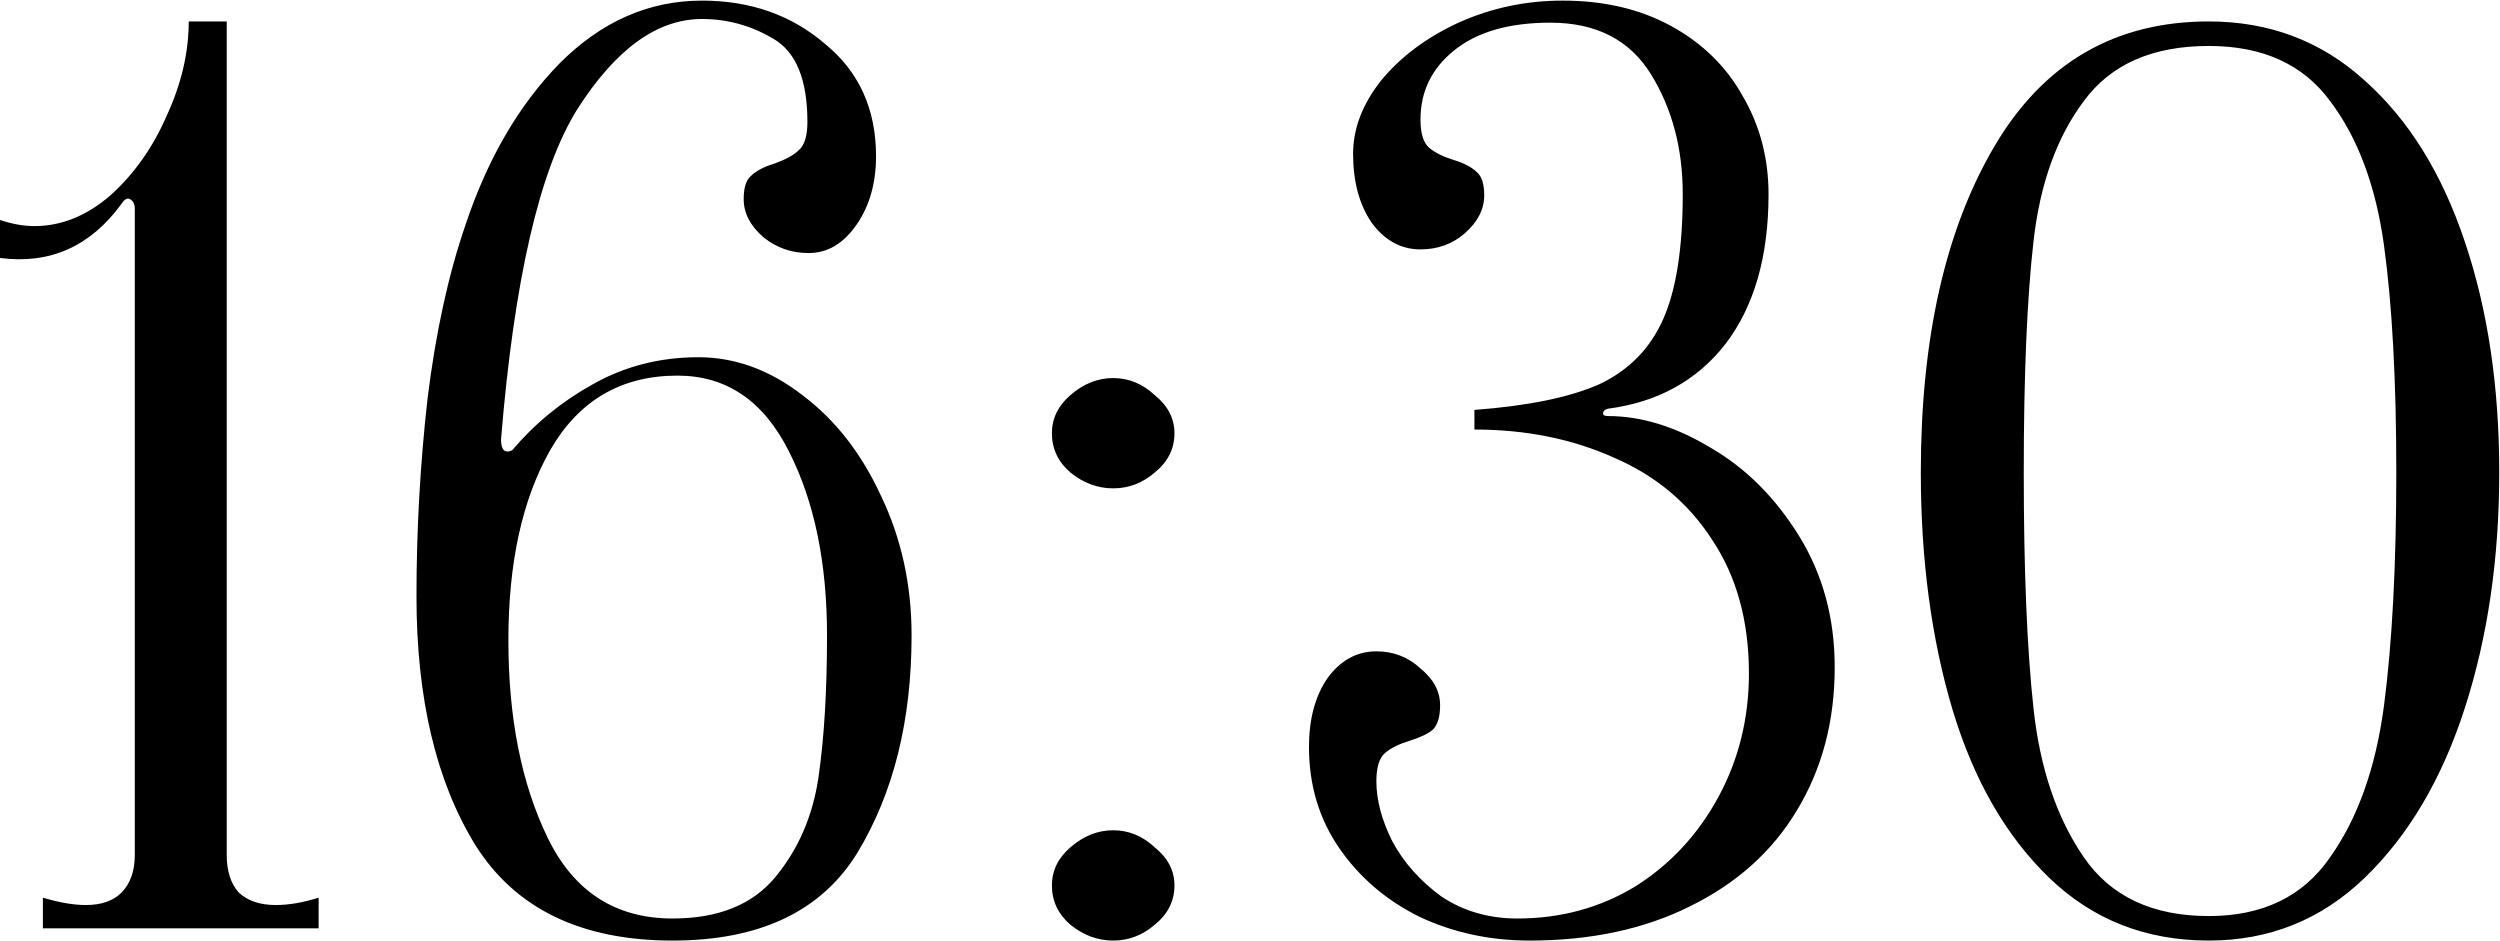 <?xml version="1.0" encoding="UTF-8"?> <svg xmlns="http://www.w3.org/2000/svg" width="816" height="307" viewBox="0 0 816 307" fill="none"><path d="M74 279C74 284.333 75.333 288.467 78 291.4C80.933 294.067 84.933 295.4 90 295.4C94.267 295.4 98.933 294.6 104 293V303H14V293C19.333 294.6 24 295.4 28 295.4C33.067 295.4 36.933 294.067 39.6 291.4C42.533 288.467 44 284.333 44 279V68.2C44 66.6 43.467 65.533 42.4 65C41.6 64.467 40.667 65 39.6 66.6C29.467 80.467 16.267 86.333 1.13249e-06 84.2V71.8C4 73.133 7.733 73.8 11.2 73.8C20 73.8 28.267 70.467 36 63.8C43.733 56.867 49.867 48.2 54.4 37.8C59.2 27.4 61.6 17.133 61.6 7H74V279ZM219.538 307C189.671 307 168.204 296.6 155.138 275.8C142.338 255 135.938 227.933 135.938 194.6C135.938 173 137.138 151.533 139.538 130.2C142.204 108.6 146.338 89.667 151.938 73.4C159.138 51.8 169.404 34.2 182.738 20.6C196.338 7 211.804 0.2 229.138 0.2C244.871 0.2 258.204 4.867 269.138 14.2C280.338 23.267 285.938 35.533 285.938 51C285.938 59.8 283.804 67.267 279.538 73.4C275.271 79.533 270.071 82.6 263.938 82.6C258.338 82.6 253.404 80.867 249.138 77.4C244.871 73.667 242.738 69.533 242.738 65C242.738 61.267 243.538 58.733 245.138 57.4C246.738 55.8 249.271 54.467 252.738 53.4C256.471 52.067 259.138 50.6 260.738 49C262.604 47.4 263.538 44.333 263.538 39.8C263.538 25.933 259.804 16.867 252.338 12.6C245.138 8.333 237.404 6.2 229.138 6.2C214.471 6.2 200.871 16.067 188.338 35.8C176.071 55.533 167.804 91.4 163.538 143.4C163.538 146.867 164.738 148.067 167.138 147C174.604 138.2 183.404 131 193.538 125.4C203.938 119.533 215.404 116.6 227.938 116.6C239.938 116.6 251.271 120.733 261.938 129C272.604 137 281.138 147.933 287.538 161.8C294.204 175.667 297.538 190.867 297.538 207.4C297.538 235.133 291.671 258.733 279.938 278.2C268.204 297.4 248.071 307 219.538 307ZM219.538 299.8C234.471 299.8 245.671 295.267 253.138 286.2C260.604 277.133 265.271 266.333 267.138 253.8C269.004 241 269.938 225.533 269.938 207.4C269.938 183.667 265.804 163.667 257.538 147.4C249.271 130.867 237.138 122.6 221.138 122.6C202.738 122.6 188.871 130.733 179.538 147C170.471 163 165.938 183.667 165.938 209C165.938 234.333 170.204 255.8 178.737 273.4C187.271 291 200.871 299.8 219.538 299.8ZM363.344 307C358.277 307 353.61 305.267 349.344 301.8C345.344 298.333 343.344 294.067 343.344 289C343.344 284.2 345.344 280.067 349.344 276.6C353.61 272.867 358.277 271 363.344 271C368.41 271 372.944 272.867 376.944 276.6C381.21 280.067 383.344 284.2 383.344 289C383.344 294.067 381.21 298.333 376.944 301.8C372.944 305.267 368.41 307 363.344 307ZM363.344 159.4C358.277 159.4 353.61 157.667 349.344 154.2C345.344 150.733 343.344 146.467 343.344 141.4C343.344 136.6 345.344 132.467 349.344 129C353.61 125.267 358.277 123.4 363.344 123.4C368.41 123.4 372.944 125.267 376.944 129C381.21 132.467 383.344 136.6 383.344 141.4C383.344 146.467 381.21 150.733 376.944 154.2C372.944 157.667 368.41 159.4 363.344 159.4ZM499.25 307C486.45 307 474.583 304.467 463.65 299.4C452.717 294.067 443.917 286.6 437.25 277C430.583 267.4 427.25 256.333 427.25 243.8C427.25 234.733 429.25 227.267 433.25 221.4C437.517 215.533 442.85 212.6 449.25 212.6C454.85 212.6 459.65 214.467 463.65 218.2C467.917 221.667 470.05 225.667 470.05 230.2C470.05 233.933 469.25 236.6 467.65 238.2C466.05 239.533 463.517 240.733 460.05 241.8C456.583 242.867 453.917 244.2 452.05 245.8C450.183 247.4 449.25 250.467 449.25 255C449.25 261.133 450.983 267.667 454.45 274.6C458.183 281.533 463.517 287.533 470.45 292.6C477.65 297.4 485.917 299.8 495.25 299.8C509.383 299.8 522.183 296.333 533.65 289.4C545.117 282.2 554.183 272.467 560.85 260.2C567.517 247.933 570.85 234.467 570.85 219.8C570.85 202.733 566.85 188.2 558.85 176.2C551.117 164.2 540.45 155.267 526.85 149.4C513.25 143.267 498.05 140.2 481.25 140.2V133.8C498.85 132.467 512.45 129.667 522.05 125.4C531.65 120.867 538.583 113.8 542.85 104.2C547.117 94.6 549.25 81 549.25 63.4C549.25 48.467 545.783 35.4 538.85 24.2C531.917 13 520.983 7.4 506.05 7.4C492.45 7.4 481.917 10.467 474.45 16.6C467.25 22.467 463.65 29.933 463.65 39C463.65 43.533 464.583 46.6 466.45 48.2C468.317 49.8 470.983 51.133 474.45 52.2C477.917 53.267 480.45 54.6 482.05 56.2C483.65 57.533 484.45 60.067 484.45 63.8C484.45 68.333 482.317 72.467 478.05 76.2C474.05 79.667 469.25 81.4 463.65 81.4C457.25 81.4 451.917 78.467 447.65 72.6C443.65 66.733 441.65 59.267 441.65 50.2C441.65 41.933 444.717 33.933 450.85 26.2C457.25 18.467 465.65 12.2 476.05 7.4C486.717 2.6 498.05 0.2 510.05 0.2C523.65 0.2 535.517 3 545.65 8.6C555.783 14.2 563.517 21.8 568.85 31.4C574.45 41 577.25 51.667 577.25 63.4C577.25 83.667 572.583 99.933 563.25 112.2C553.917 124.2 541.117 131.267 524.85 133.4C523.783 133.667 523.25 134.2 523.25 135C523.25 135.533 523.783 135.8 524.85 135.8C535.783 135.8 546.983 139.267 558.45 146.2C569.917 152.867 579.517 162.467 587.25 175C594.983 187.533 598.85 201.8 598.85 217.8C598.85 235.4 594.717 251 586.45 264.6C578.45 277.933 566.85 288.333 551.65 295.8C536.717 303.267 519.25 307 499.25 307ZM720.953 307C700.42 307 683.086 300.2 668.953 286.6C654.82 273 644.286 254.733 637.353 231.8C630.42 208.6 626.953 182.733 626.953 154.2C626.953 110.467 634.953 75 650.953 47.8C666.953 20.6 690.286 7 720.953 7C740.686 7 757.62 13.4 771.753 26.2C786.153 39 797.086 56.6 804.553 79C812.02 101.133 815.753 126.2 815.753 154.2C815.753 182.2 812.02 207.8 804.553 231C797.086 254.2 786.153 272.733 771.753 286.6C757.62 300.2 740.686 307 720.953 307ZM720.953 299C738.553 299 751.753 292.6 760.553 279.8C769.62 267 775.486 250.467 778.153 230.2C780.82 209.667 782.153 184.333 782.153 154.2C782.153 124.333 780.82 99.667 778.153 80.2C775.486 60.733 769.62 45 760.553 33C751.753 21 738.553 15 720.953 15C702.553 15 688.953 21 680.153 33C671.353 44.733 665.886 59.933 663.753 78.6C661.62 97.267 660.553 122.467 660.553 154.2C660.553 186.2 661.62 211.933 663.753 231.4C665.886 250.867 671.353 267 680.153 279.8C688.953 292.6 702.553 299 720.953 299Z" fill="black"></path></svg> 